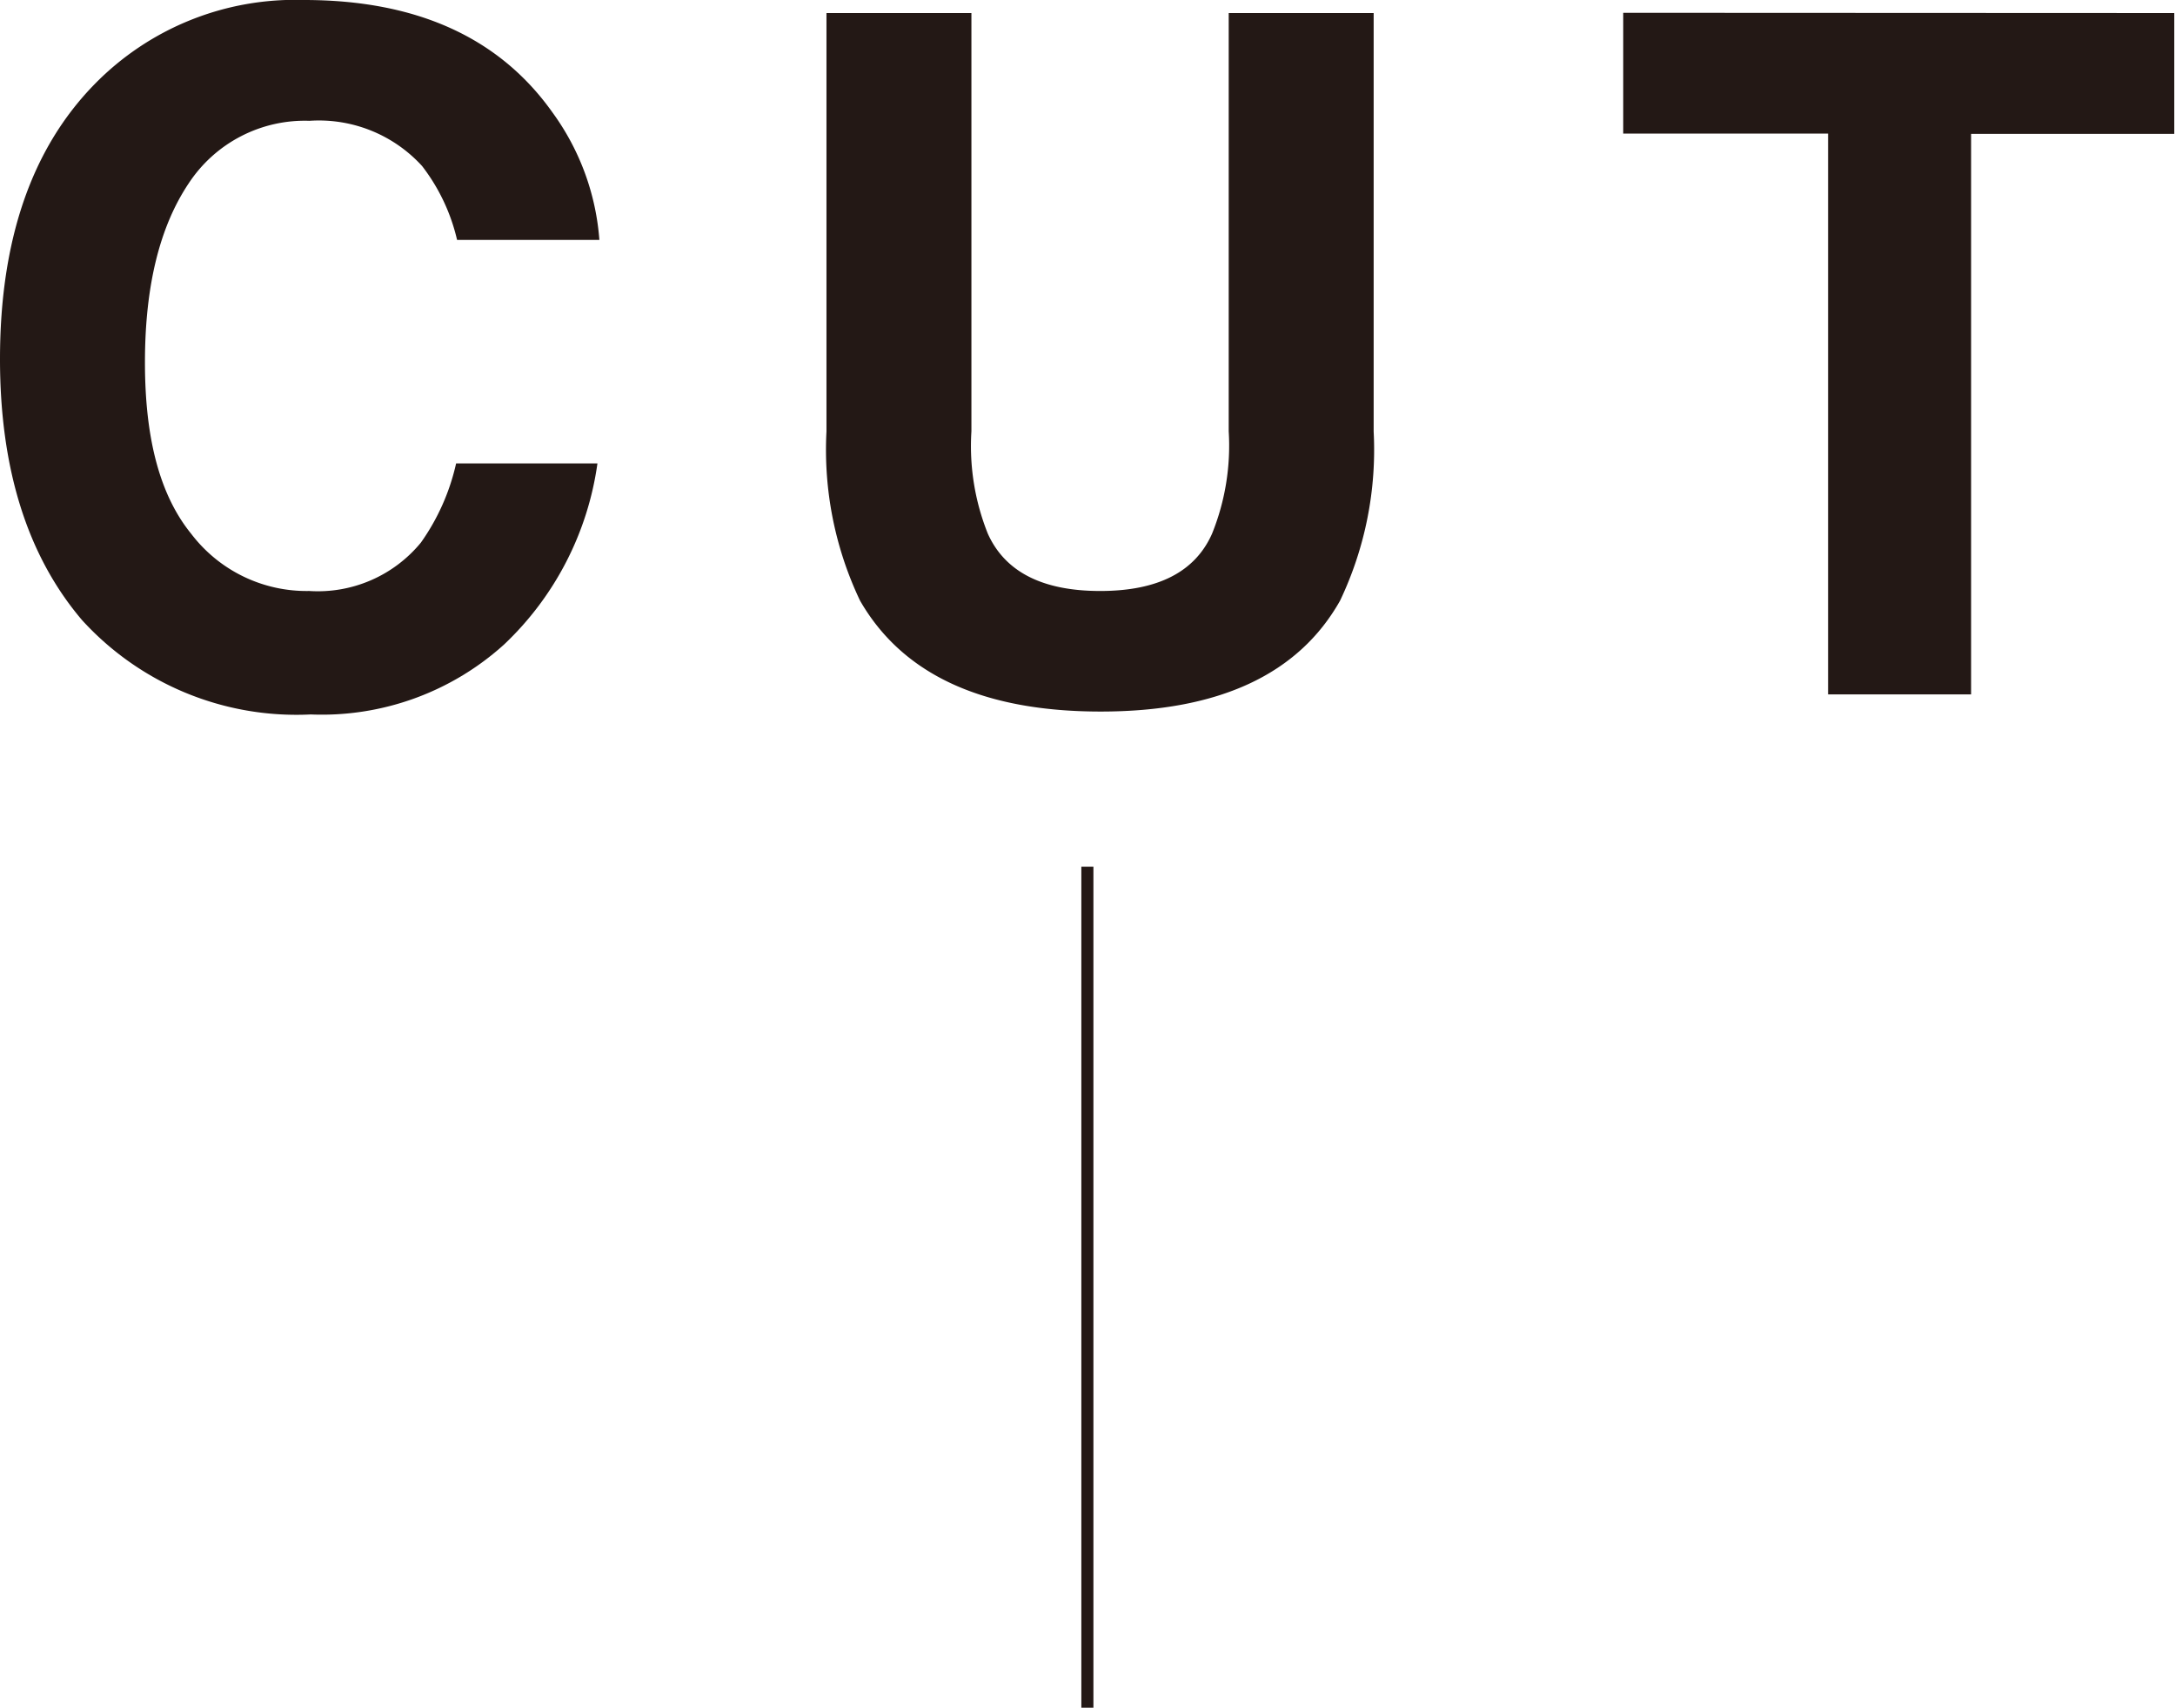 <svg id="レイヤー_1" data-name="レイヤー 1" xmlns="http://www.w3.org/2000/svg" viewBox="0 0 90.03 70.68"><defs><style>.cls-1{fill:#231815;}.cls-2{fill:none;stroke:#231815;stroke-miterlimit:10;stroke-width:0.5px;}</style></defs><path class="cls-1" d="M3.92,3.48A11.6,11.6,0,0,1,12.58,0q7,0,10.3,4.67a10.24,10.24,0,0,1,1.93,5.26H18.92a7.93,7.93,0,0,0-1.45-3.06A5.78,5.78,0,0,0,12.81,5a5.75,5.75,0,0,0-5,2.59C6.63,9.35,6,11.79,6,15s.64,5.53,1.92,7.1a6,6,0,0,0,4.88,2.36,5.52,5.52,0,0,0,4.62-2,9.09,9.09,0,0,0,1.46-3.28h5.85a12.73,12.73,0,0,1-3.87,7.5,11.25,11.25,0,0,1-8,2.89,12,12,0,0,1-9.46-3.9Q0,21.68,0,14.86,0,7.48,3.92,3.48Z"/><path class="cls-1" d="M34.21.54h6V17.85a9.75,9.75,0,0,0,.68,4.24q1.07,2.37,4.65,2.37t4.63-2.37a9.72,9.72,0,0,0,.69-4.24V.54h6V17.86a14.52,14.52,0,0,1-1.39,7q-2.59,4.59-9.91,4.59T35.6,24.86a14.52,14.52,0,0,1-1.39-7Z"/><path class="cls-1" d="M90,.54v5H81.59v23.2H75.67V5.53H67.19v-5Z"/><line class="cls-2" x1="45.01" y1="35.87" x2="45.01" y2="70.68"/></svg>